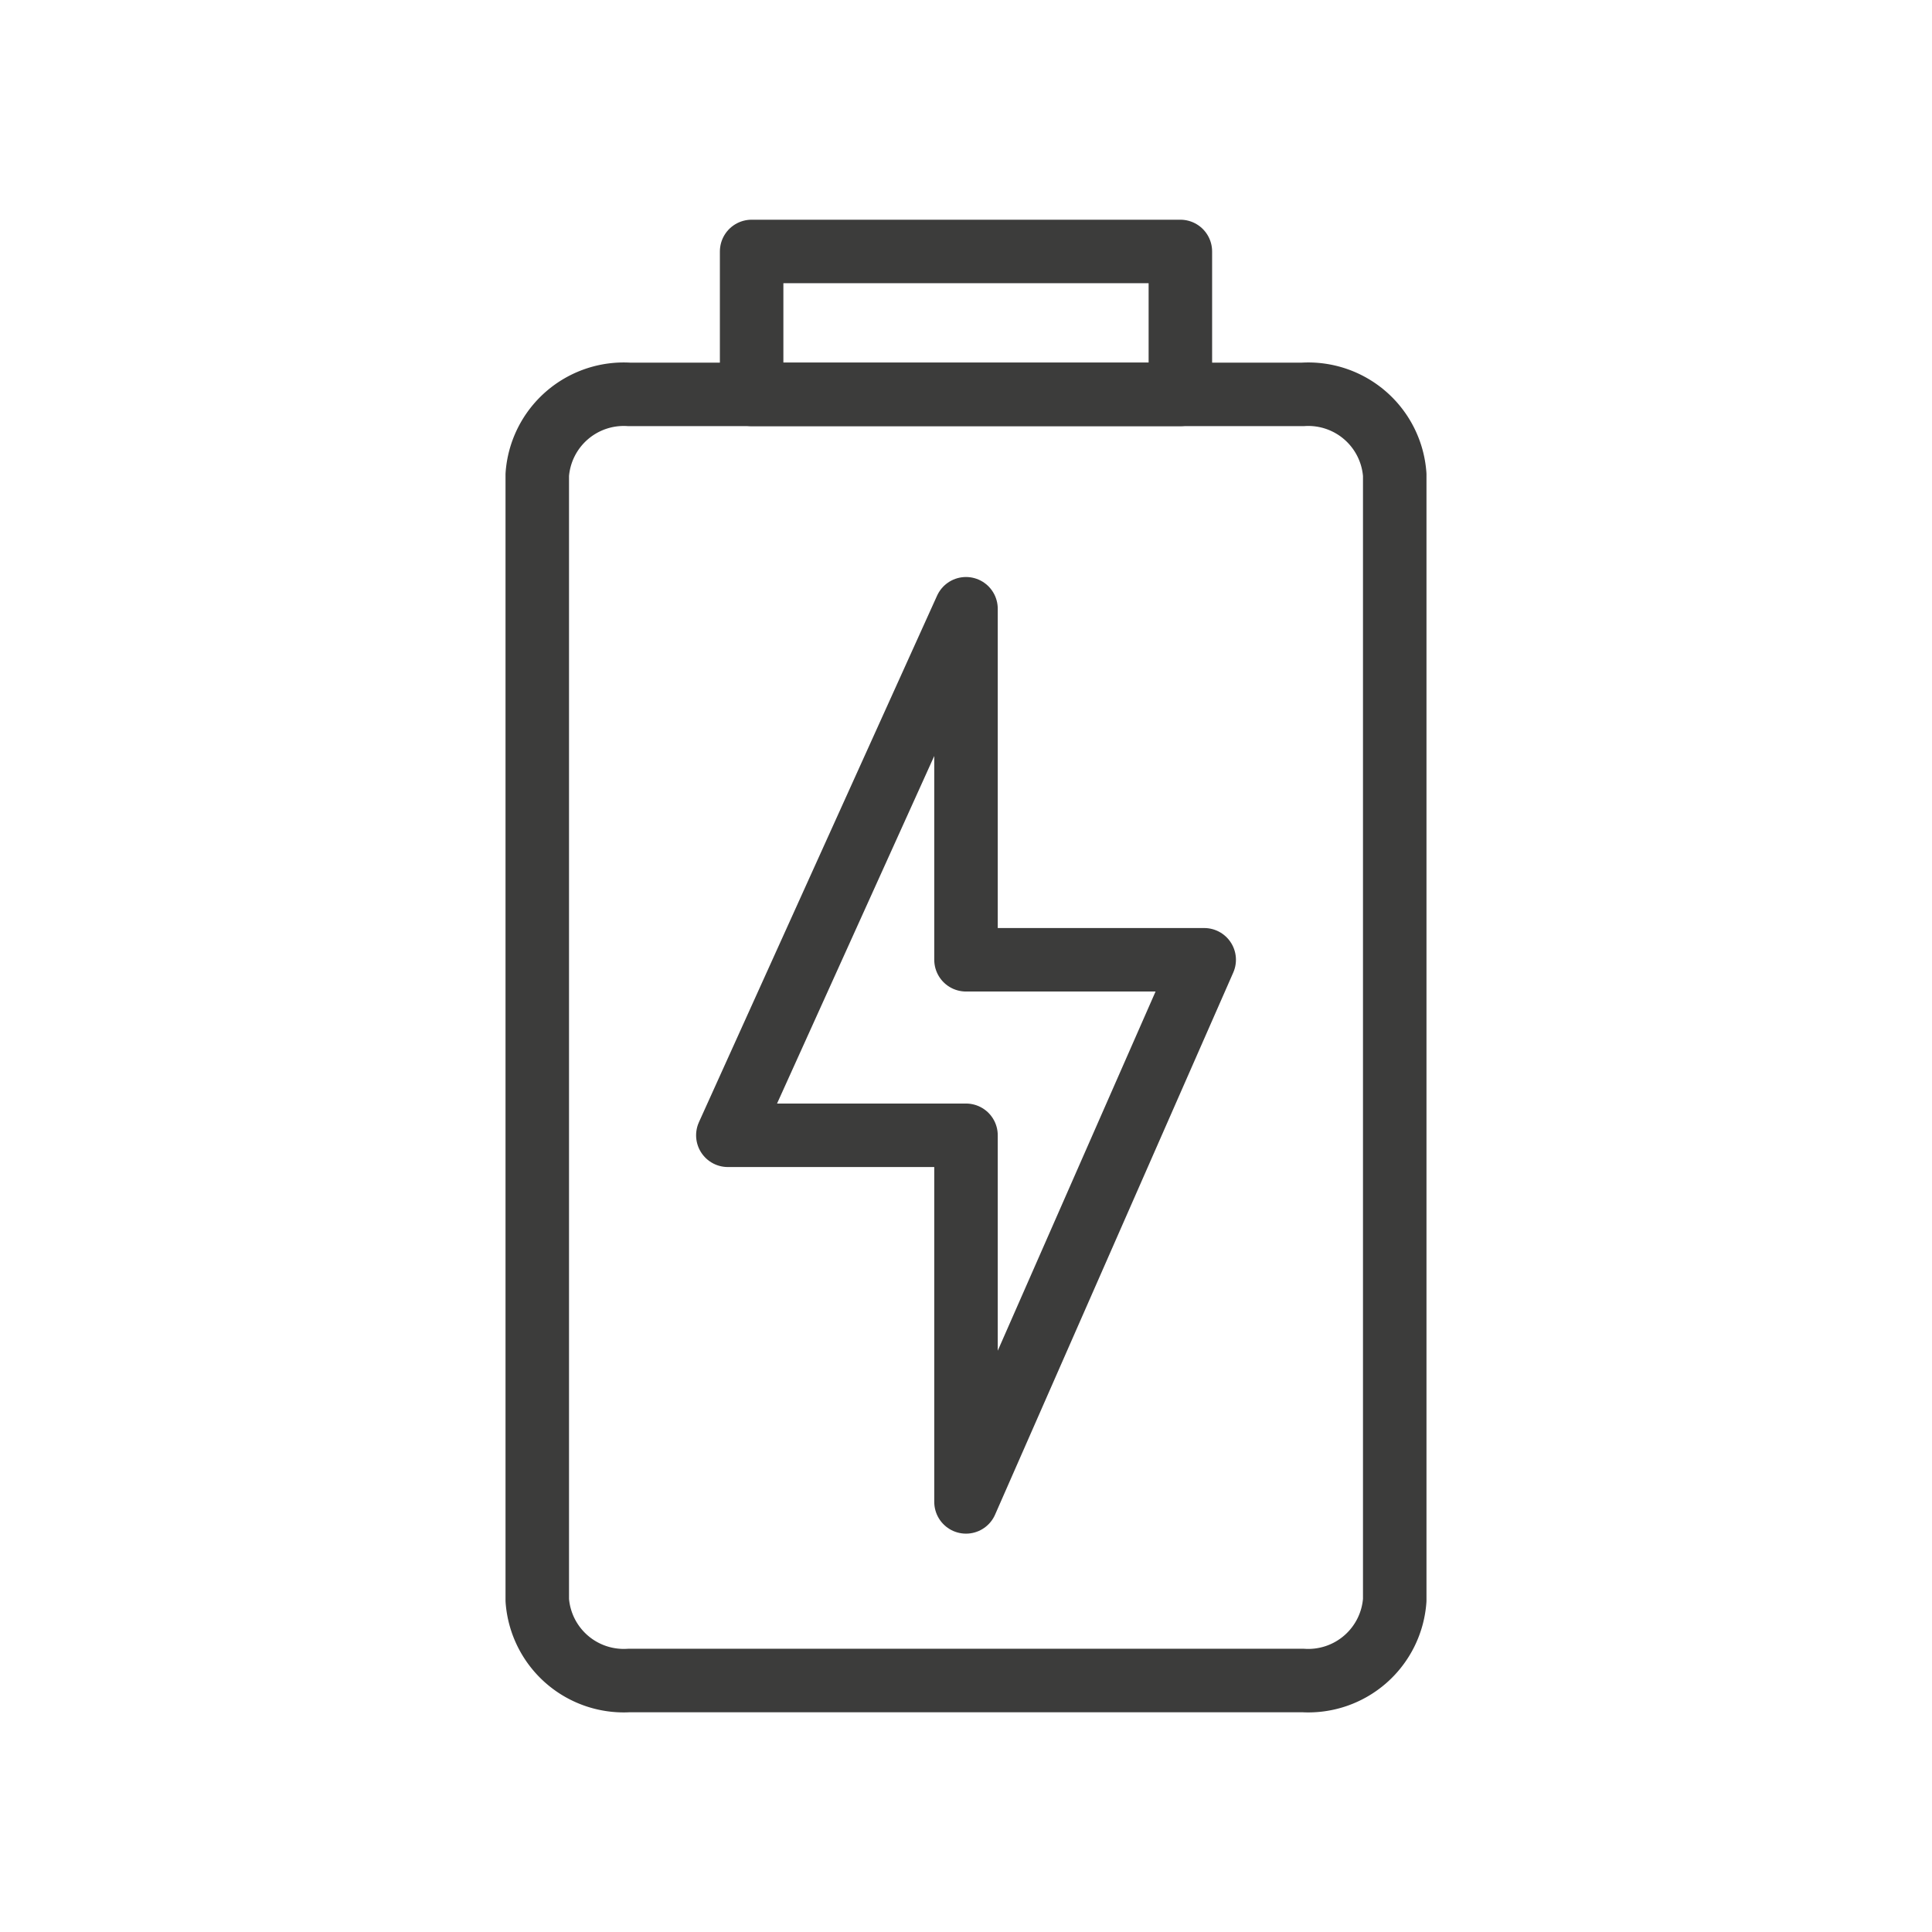 <svg xmlns="http://www.w3.org/2000/svg" id="Layer_1" data-name="Layer 1" width="45" height="45" viewBox="0 0 45 45"><defs><style>.cls-1{fill:none;stroke:#3c3c3b;stroke-linecap:round;stroke-linejoin:round;stroke-width:1.479px;}</style></defs><title>Artboard 2 copy 2</title><rect class="cls-1" x="20.836" y="2.529" width="3.329" height="9.986" transform="translate(14.978 30.022) rotate(-90)"></rect><path class="cls-1" d="M14.654,9.186a2.02,2.02,0,0,0-2.14,1.872V37.27a2.02,2.02,0,0,0,2.14,1.872H30.346a2.019,2.019,0,0,0,2.14-1.872V11.058a2.019,2.019,0,0,0-2.14-1.872Z"></path><polygon class="cls-1" points="22.5 14.179 22.5 22.355 28.048 22.355 22.5 34.982 22.5 26.443 16.953 26.443 22.5 14.179"></polygon></svg>